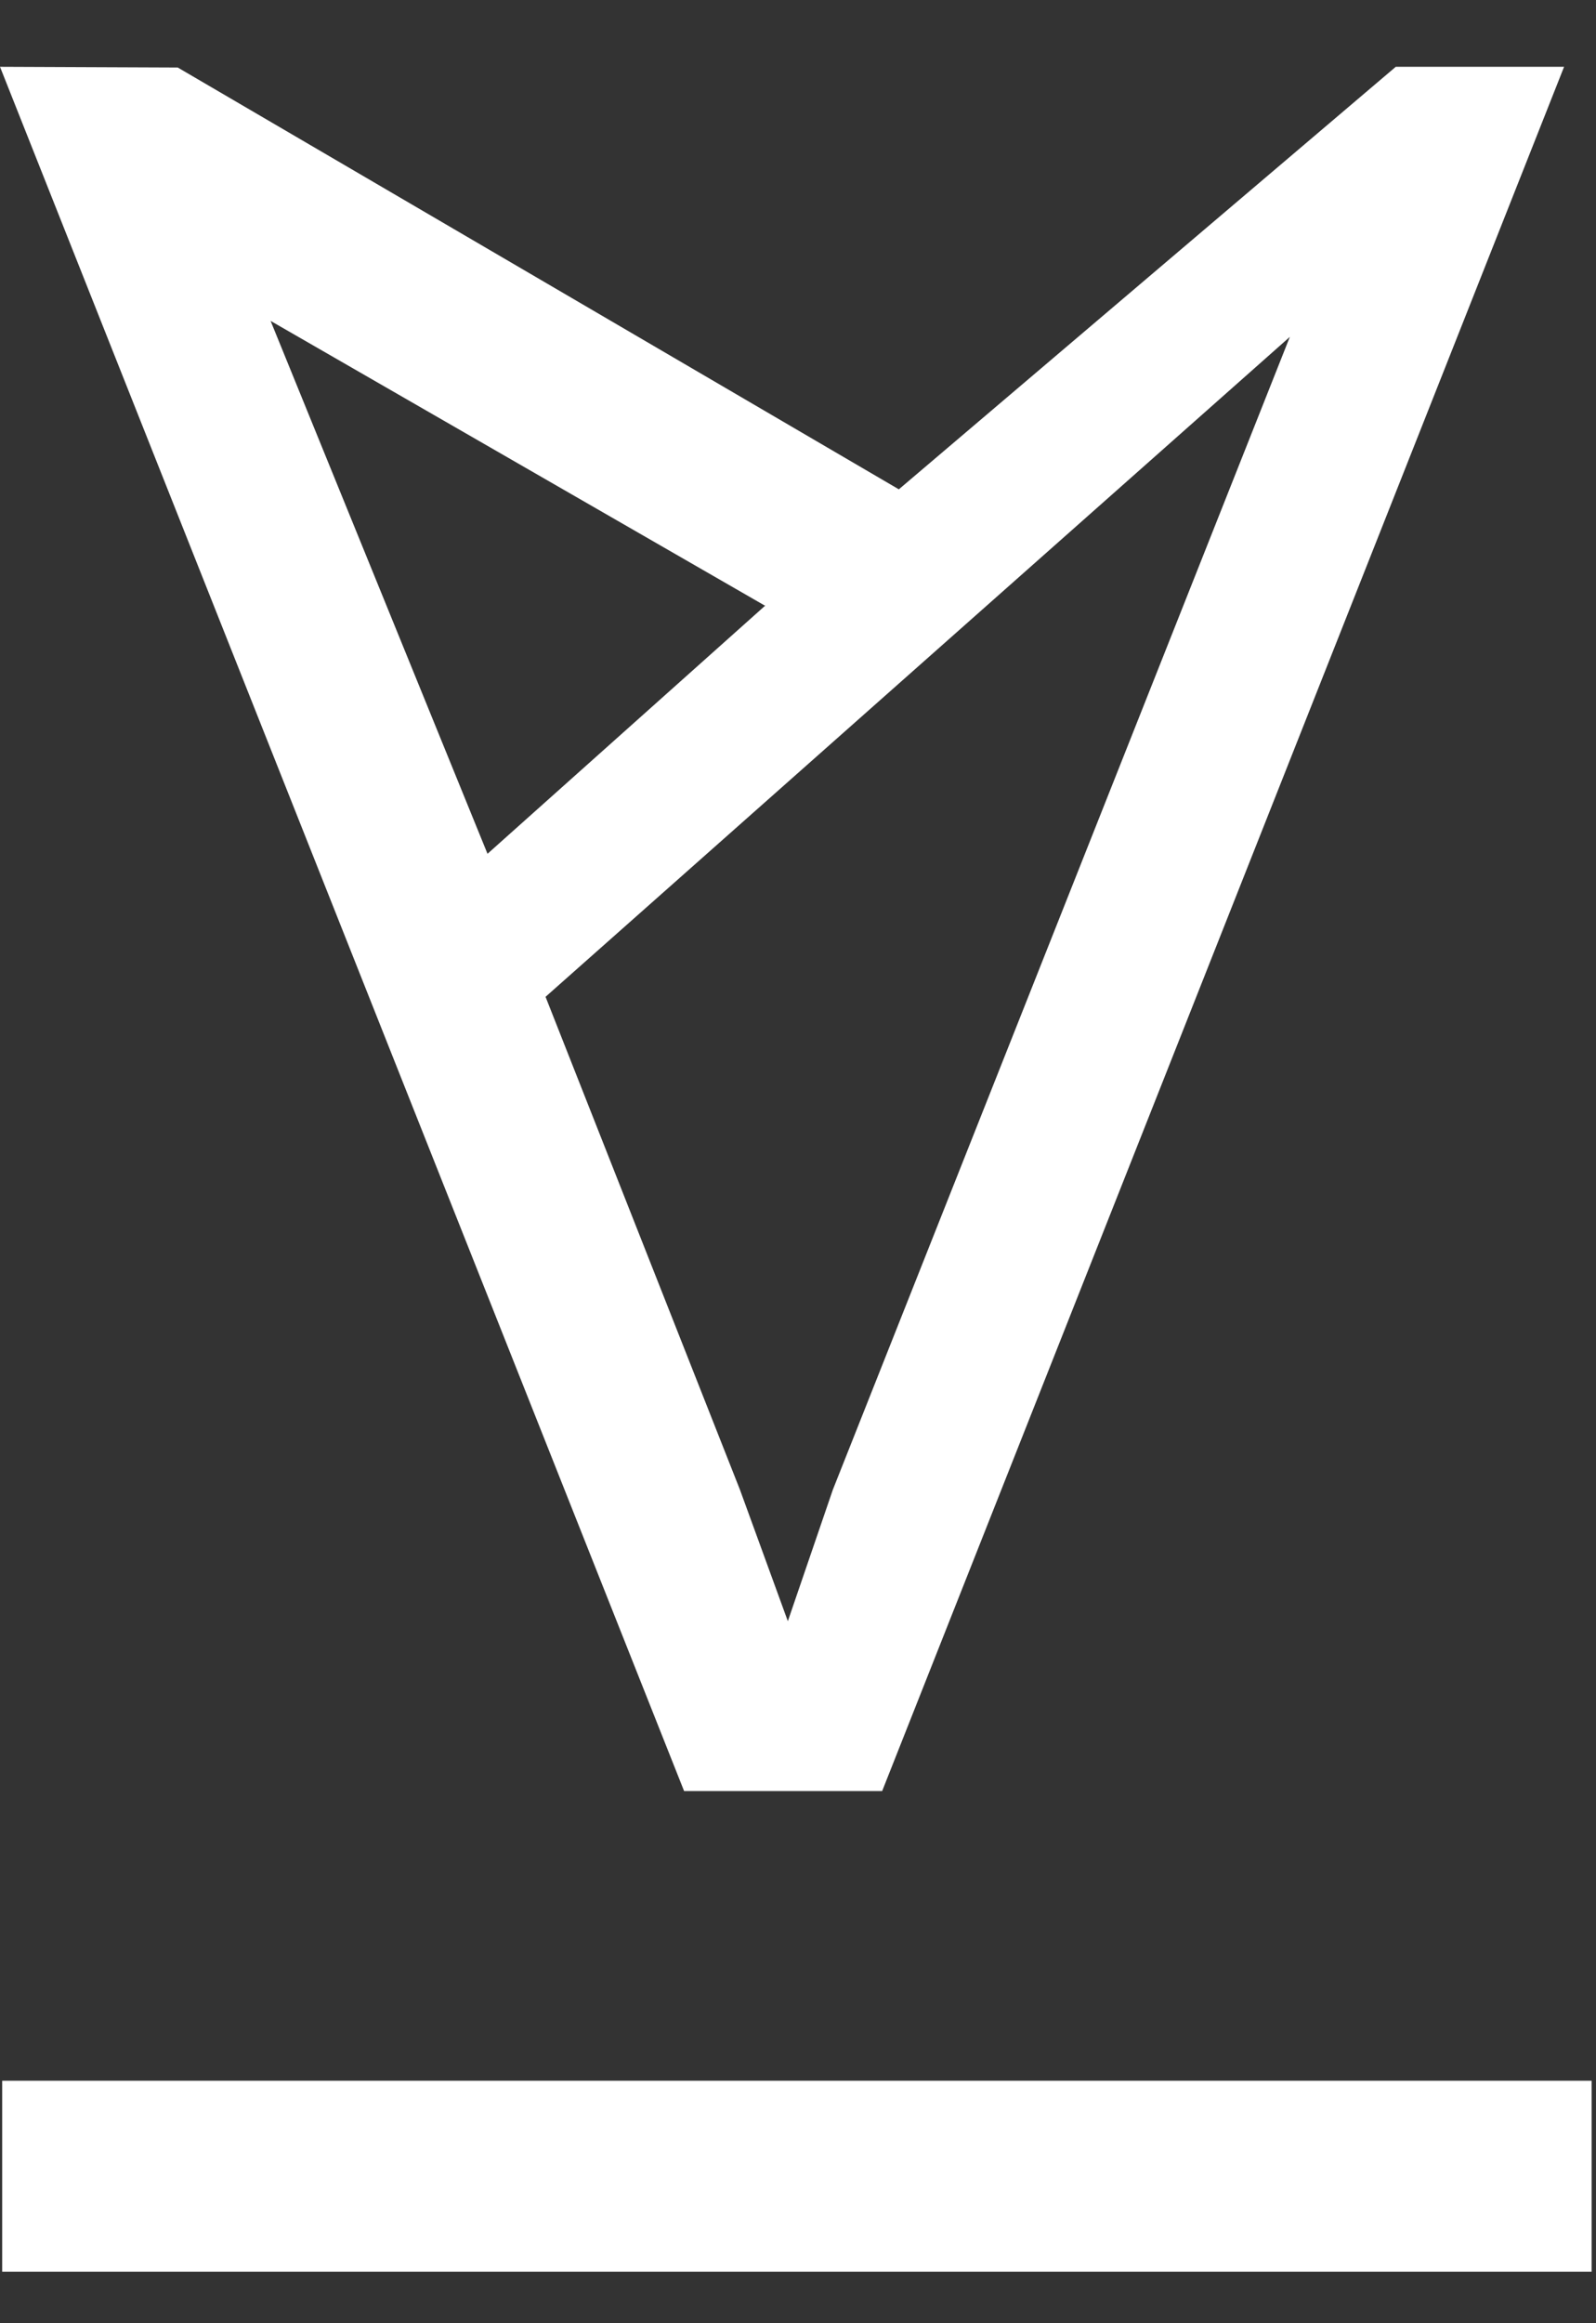 <svg width="22" height="32" viewBox="0 0 22 32" fill="none" xmlns="http://www.w3.org/2000/svg">
<rect x="0" y="0" width="22" height="32" fill="#333333" stroke="none"/>
<path d="M9.43 24.67H12.16L21.56 0.92H19.24L12.39 6.74L2.45 0.93H2.44L0 0.92L9.43 24.67ZM17.78 4.64L11.48 20.52L10.86 22.33L10.2 20.52L7.52 13.73L17.78 4.64ZM10.55 8.34L6.72 11.76L3.73 4.42L10.54 8.34H10.55Z" fill="white"/>
<path d="M21.94 28.66H0.03V31.29H21.94V28.66Z" fill="white"/>
</svg>
